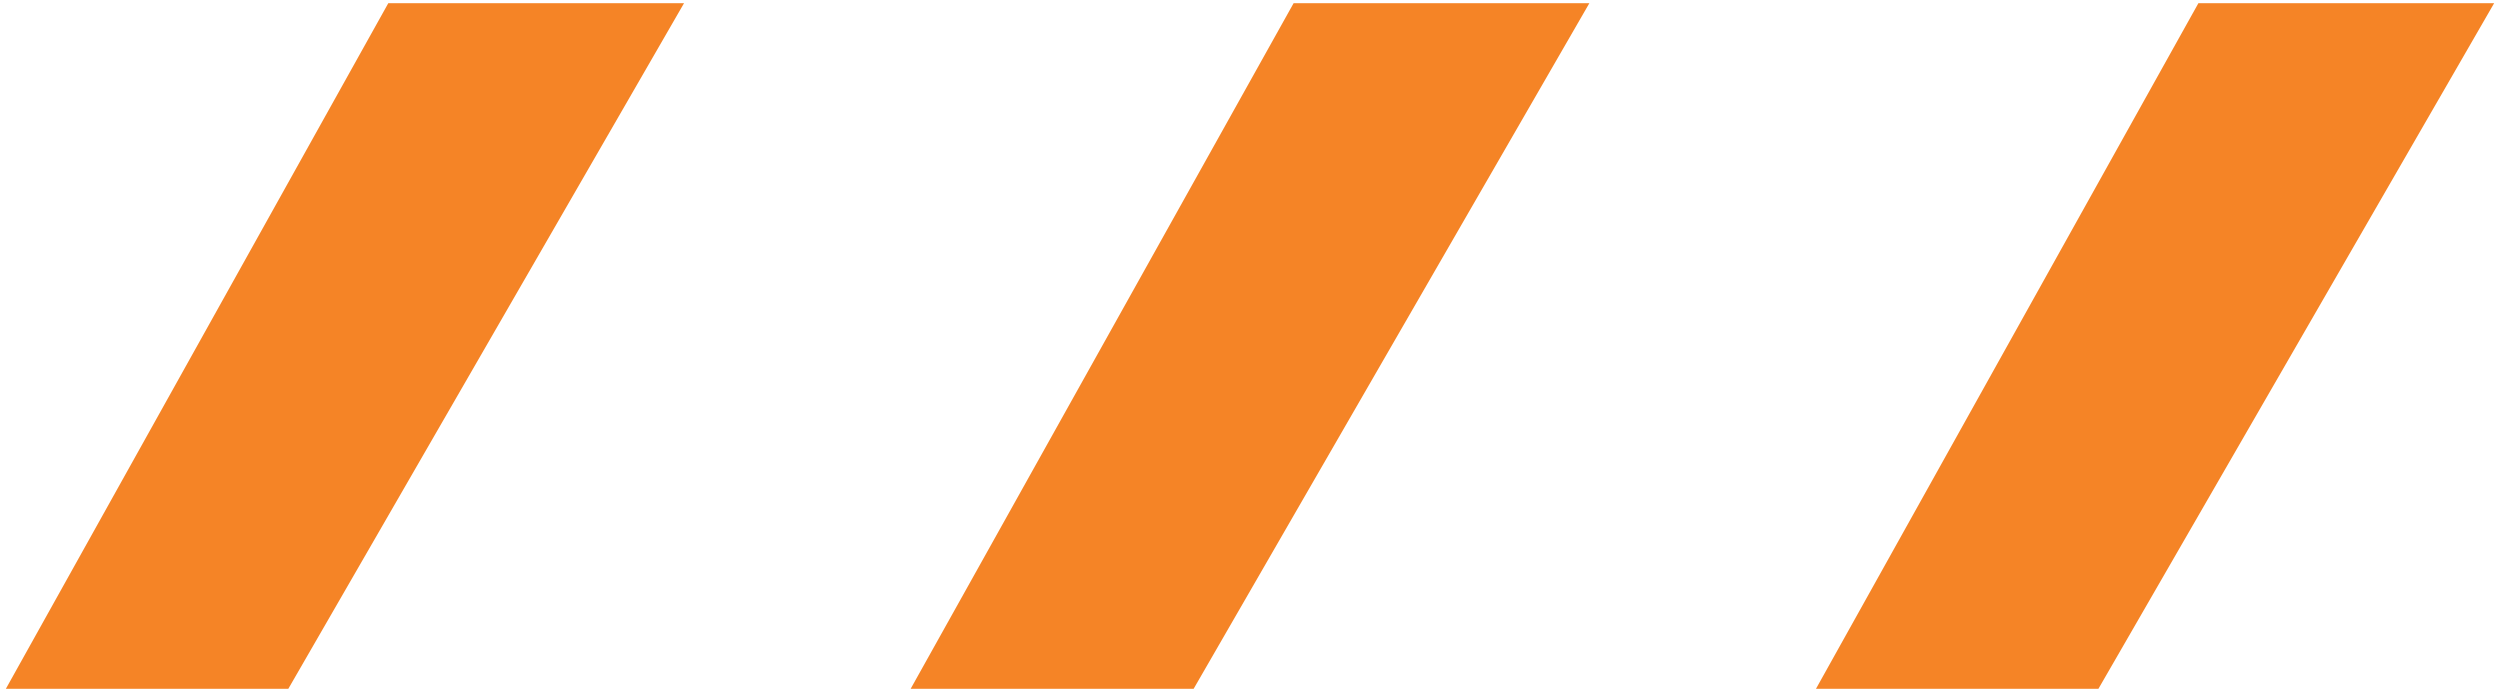 <svg xmlns="http://www.w3.org/2000/svg" viewBox="0 0 47 13"><defs><style>.cls-1{fill:#f58426;}</style></defs><title>PD-1105 - Renaming User Account - EXPORT</title><g id="artwork"><polygon class="cls-1" points="7.3 0.06 0.11 12.95 5.42 12.95 12.86 0.06 7.3 0.06"/><polygon class="cls-1" points="24.32 0.06 17.12 12.95 22.44 12.95 29.88 0.06 24.32 0.06"/><polygon class="cls-1" points="41.33 0.06 34.14 12.95 39.45 12.95 46.89 0.06 41.33 0.06"/></g></svg>